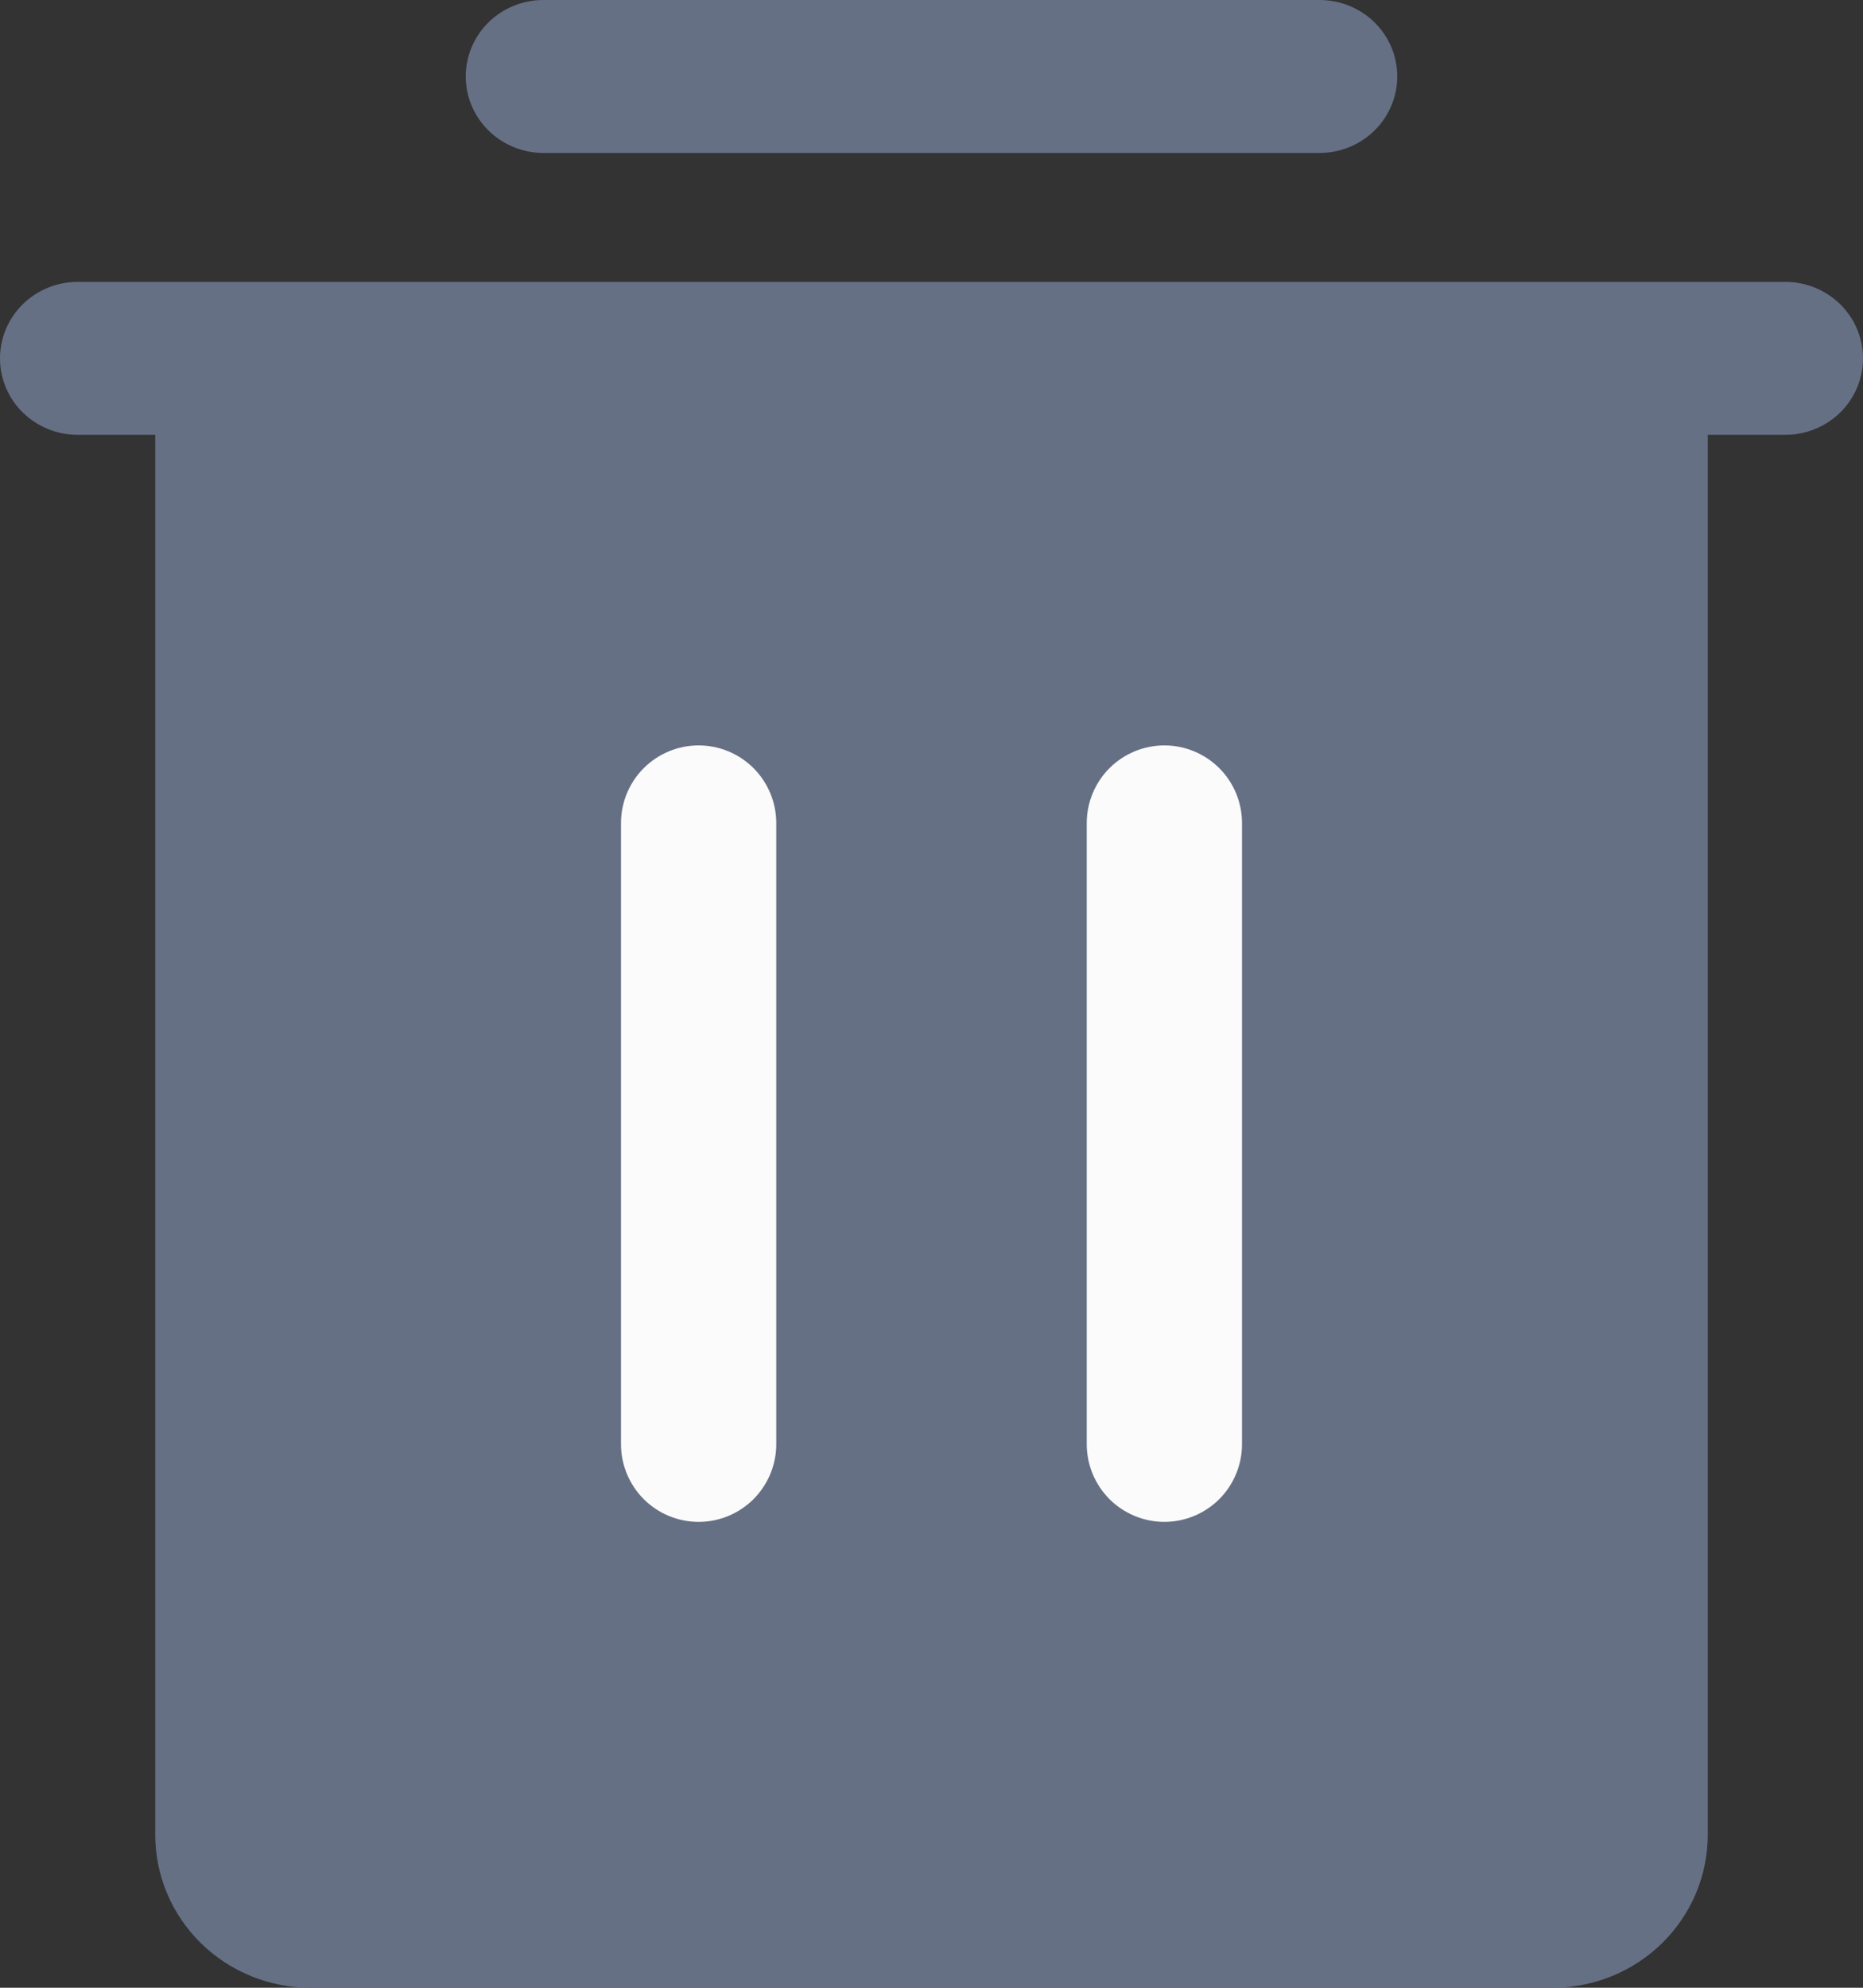 <!--Scalable Vector Graphic--><svg width="30" height="32" viewBox="0 0 30 32" fill="none" xmlns="http://www.w3.org/2000/svg"><rect x="0" y="0" width="30" height="32" fill="#333333" stroke="none"/><path d="M28.75 4.538H1.25C0.918 4.538 0.601 4.668 0.366 4.899C0.132 5.13 0 5.443 0 5.769C0 6.096 0.132 6.409 0.366 6.64C0.601 6.87 0.918 7 1.25 7H2.5V29.538C2.5 30.191 2.763 30.817 3.232 31.279C3.701 31.741 4.337 32 5 32H25C25.663 32 26.299 31.741 26.768 31.279C27.237 30.817 27.5 30.191 27.5 29.538V7H28.75C29.081 7 29.399 6.87 29.634 6.64C29.868 6.409 30 6.096 30 5.769C30 5.443 29.868 5.13 29.634 4.899C29.399 4.668 29.081 4.538 28.75 4.538ZM7.5 1.231C7.5 0.904 7.632 0.591 7.866 0.36C8.101 0.13 8.418 0 8.75 0H21.25C21.581 0 21.899 0.13 22.134 0.36C22.368 0.591 22.5 0.904 22.5 1.231C22.5 1.557 22.368 1.87 22.134 2.101C21.899 2.332 21.581 2.462 21.25 2.462H8.75C8.418 2.462 8.101 2.332 7.866 2.101C7.632 1.87 7.5 1.557 7.5 1.231Z" fill="#667085"/><path d="M12.5 23.25V13.25C12.5 12.918 12.368 12.601 12.134 12.366C11.899 12.132 11.582 12 11.25 12C10.918 12 10.601 12.132 10.366 12.366C10.132 12.601 10 12.918 10 13.25V23.25C10 23.581 10.132 23.899 10.366 24.134C10.601 24.368 10.918 24.5 11.25 24.5C11.582 24.5 11.899 24.368 12.134 24.134C12.368 23.899 12.5 23.581 12.5 23.25Z" fill="#FBFBFB"/><path d="M20 23.25V13.25C20 12.918 19.868 12.601 19.634 12.366C19.399 12.132 19.081 12 18.75 12C18.419 12 18.101 12.132 17.866 12.366C17.632 12.601 17.5 12.918 17.5 13.25V23.25C17.5 23.581 17.632 23.899 17.866 24.134C18.101 24.368 18.419 24.5 18.75 24.5C19.081 24.5 19.399 24.368 19.634 24.134C19.868 23.899 20 23.581 20 23.25Z" fill="#FBFBFB"/></svg>